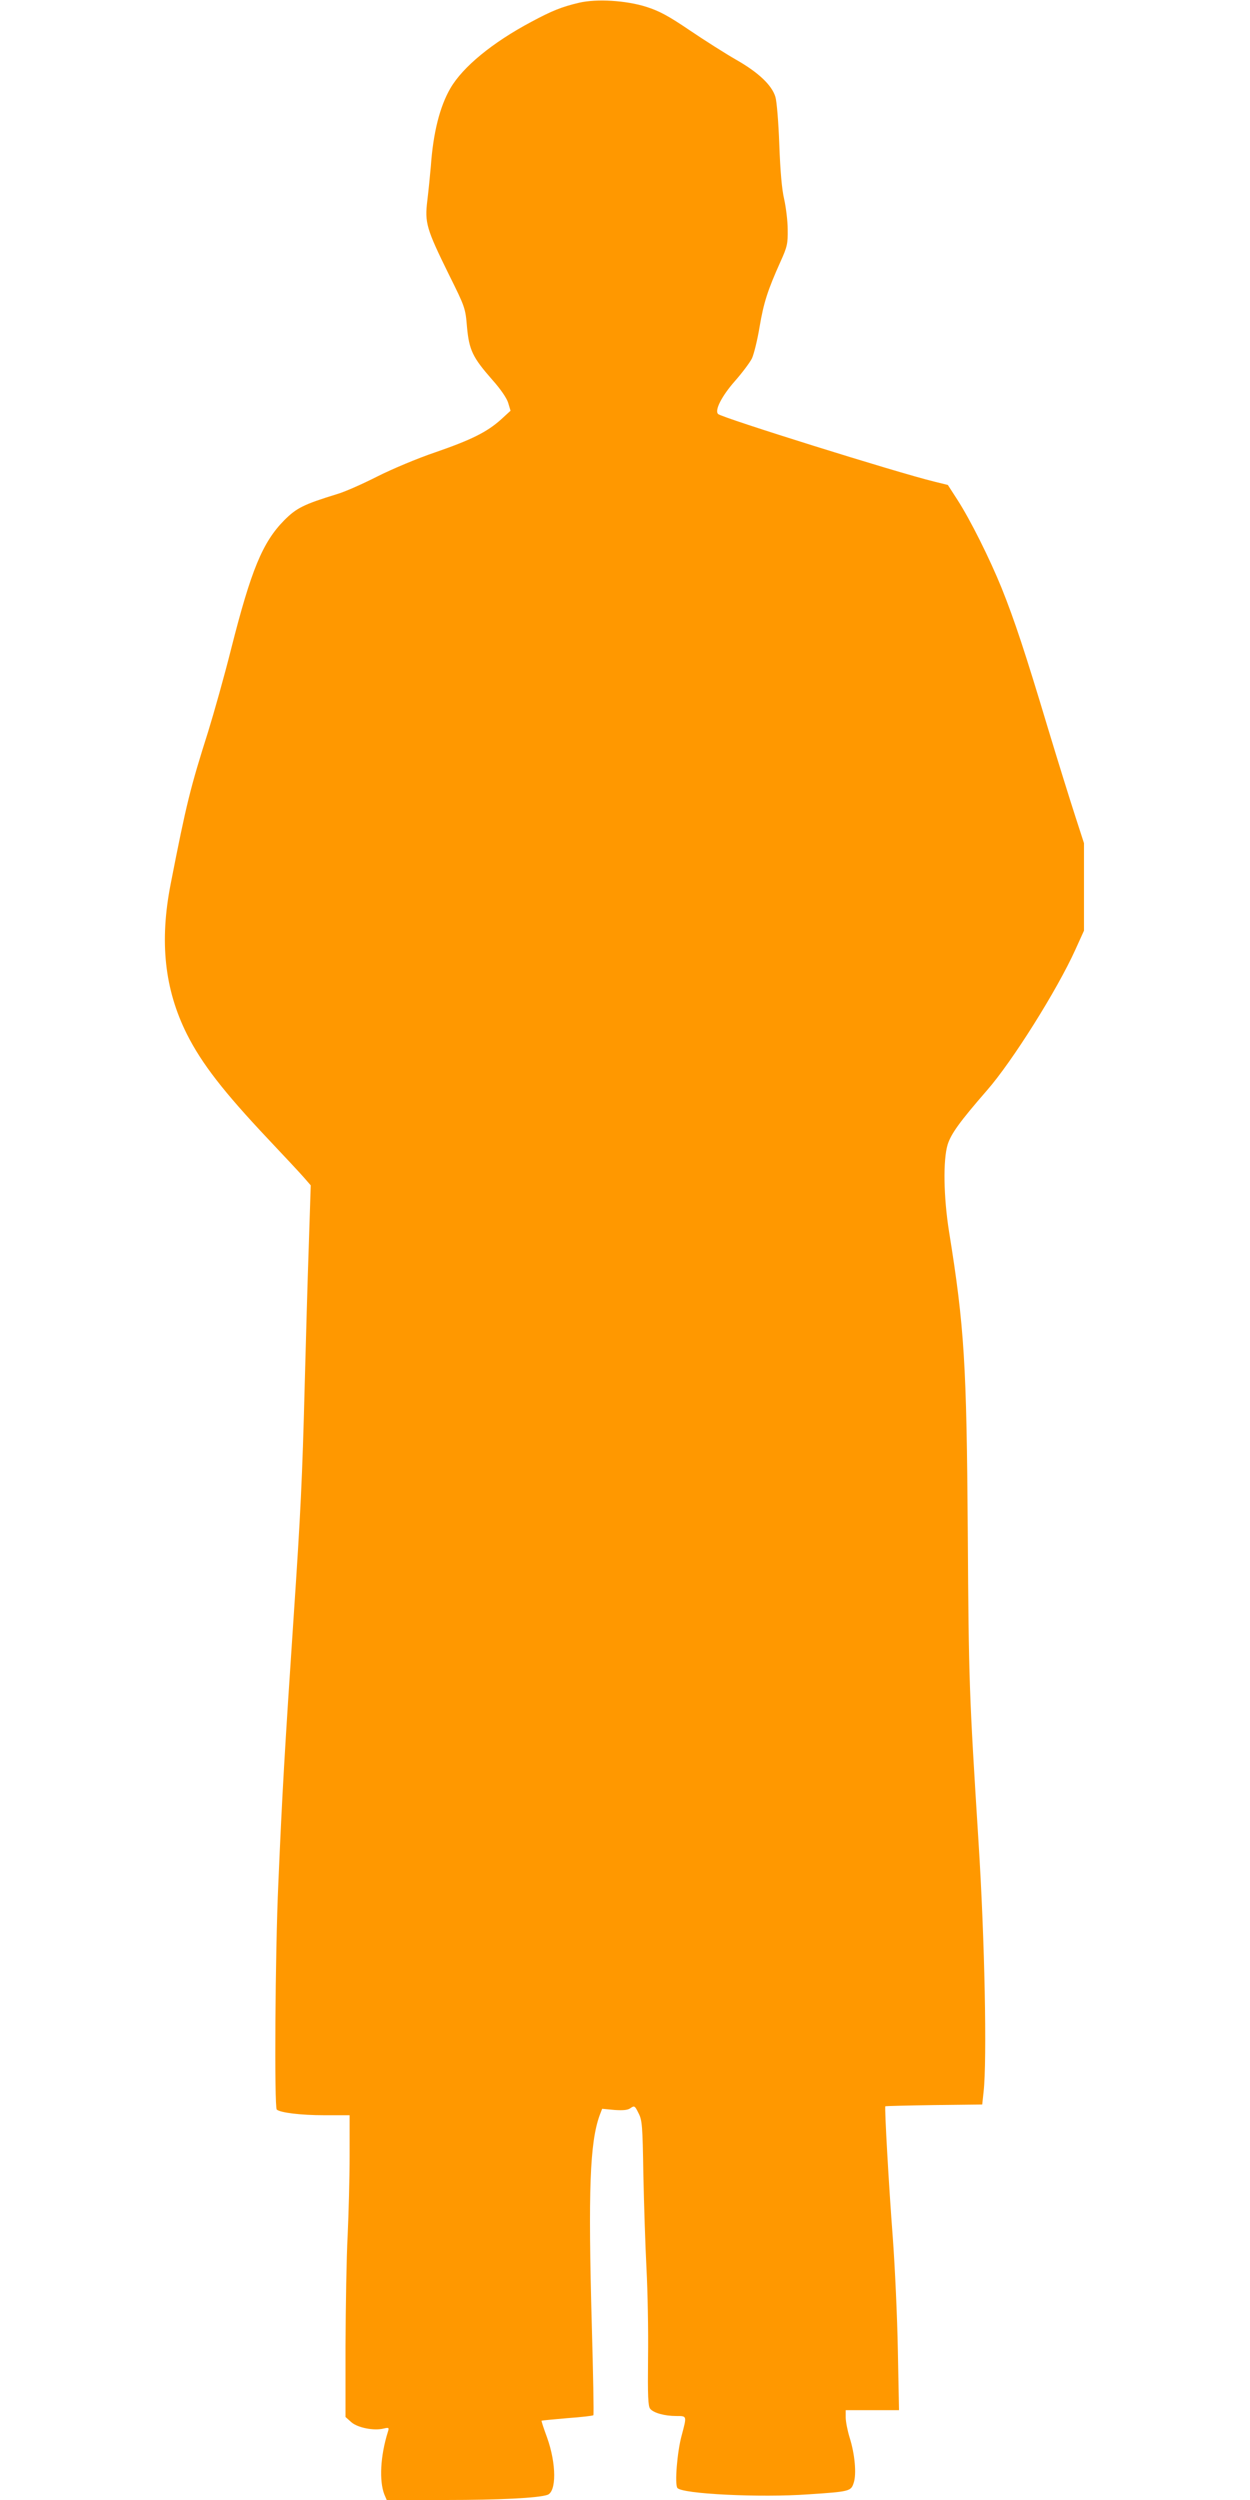 <?xml version="1.0" standalone="no"?>
<!DOCTYPE svg PUBLIC "-//W3C//DTD SVG 20010904//EN"
 "http://www.w3.org/TR/2001/REC-SVG-20010904/DTD/svg10.dtd">
<svg version="1.0" xmlns="http://www.w3.org/2000/svg"
 width="640pt" height="1280pt" viewBox="0 0 640 1280"
 preserveAspectRatio="xMidYMid meet">
<g transform="translate(0,1280) scale(0.1,-0.1)"
fill="#ff9800" stroke="none">
<path d="M2965 12786 c-89 -21 -139 -41 -245 -98 -199 -106 -350 -230 -414
-340 -54 -93 -88 -227 -100 -398 -4 -47 -12 -126 -18 -176 -14 -115 -5 -145
110 -379 83 -167 85 -172 93 -269 11 -119 29 -156 129 -270 43 -48 75 -95 82
-119 l12 -40 -48 -44 c-72 -65 -153 -105 -335 -168 -92 -31 -225 -87 -300
-125 -75 -38 -167 -79 -206 -90 -172 -53 -207 -71 -270 -134 -111 -113 -169
-254 -271 -656 -35 -140 -89 -331 -118 -425 -91 -287 -112 -370 -192 -780 -58
-295 -32 -540 83 -770 76 -151 188 -295 413 -534 85 -90 170 -181 188 -202
l33 -38 -10 -308 c-6 -169 -15 -492 -21 -718 -12 -471 -21 -655 -56 -1175 -47
-702 -59 -909 -79 -1375 -16 -348 -21 -1144 -8 -1156 18 -16 123 -29 243 -29
l130 0 0 -207 c0 -115 -5 -298 -10 -408 -6 -110 -10 -364 -11 -565 l0 -365 29
-26 c32 -29 117 -46 167 -33 26 6 28 5 21 -17 -39 -124 -45 -252 -18 -321 l12
-28 302 0 c274 0 471 10 520 26 48 15 47 160 -1 294 -17 46 -30 85 -28 86 1 1
60 7 131 13 70 5 131 12 134 15 3 3 -1 212 -8 463 -19 690 -10 933 40 1072
l13 34 63 -6 c45 -3 69 -1 83 10 19 13 22 11 40 -26 19 -36 21 -64 25 -313 3
-150 10 -367 16 -483 6 -115 10 -321 8 -456 -2 -196 0 -249 11 -262 17 -21 73
-37 134 -37 55 0 54 2 27 -100 -23 -84 -36 -248 -22 -268 21 -31 424 -51 672
-33 212 14 217 16 231 59 15 45 6 147 -21 232 -11 36 -20 82 -20 103 l0 37
136 0 137 0 -6 308 c-3 169 -15 429 -26 577 -20 260 -43 667 -38 671 1 1 113
4 249 6 l247 3 7 65 c18 162 6 779 -26 1280 -48 763 -50 812 -55 1590 -6 854
-17 1045 -96 1535 -28 177 -31 366 -7 445 18 56 62 117 201 277 129 147 360
515 453 721 l44 97 0 224 0 224 -45 139 c-25 77 -88 279 -140 451 -114 380
-171 553 -237 717 -61 150 -159 347 -226 451 l-49 76 -69 17 c-193 47 -1087
327 -1107 346 -20 18 19 93 85 168 37 42 77 95 88 117 10 22 28 94 39 161 21
124 41 187 107 334 35 77 38 93 37 165 0 44 -9 114 -18 155 -12 50 -20 144
-25 280 -4 113 -13 222 -20 244 -18 60 -87 125 -199 189 -56 32 -163 100 -240
152 -109 74 -156 99 -222 120 -104 33 -254 42 -344 21z"/>
</g>
</svg>
